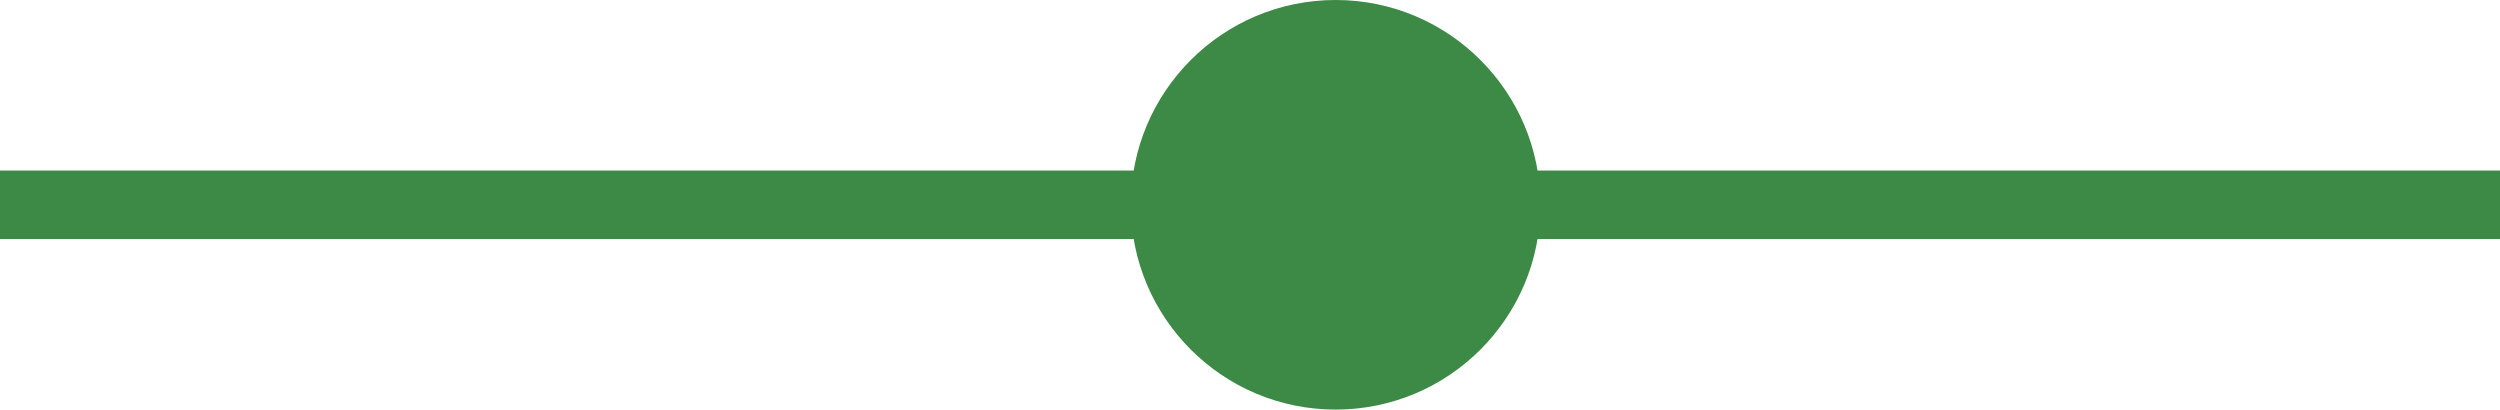<svg xmlns="http://www.w3.org/2000/svg" width="73" height="11.96" viewBox="0 0 73 11.96">
  <g id="chart_img_02" transform="translate(-470 -1393.02)">
    <circle id="동그라미_copy" data-name="동그라미 copy" cx="5.98" cy="5.98" r="5.98" transform="translate(503.02 1393.02)" fill="#3c8a45"/>
    <rect id="선" width="73" height="2" transform="translate(470 1398)" fill="#3c8a45"/>
  </g>
</svg>
